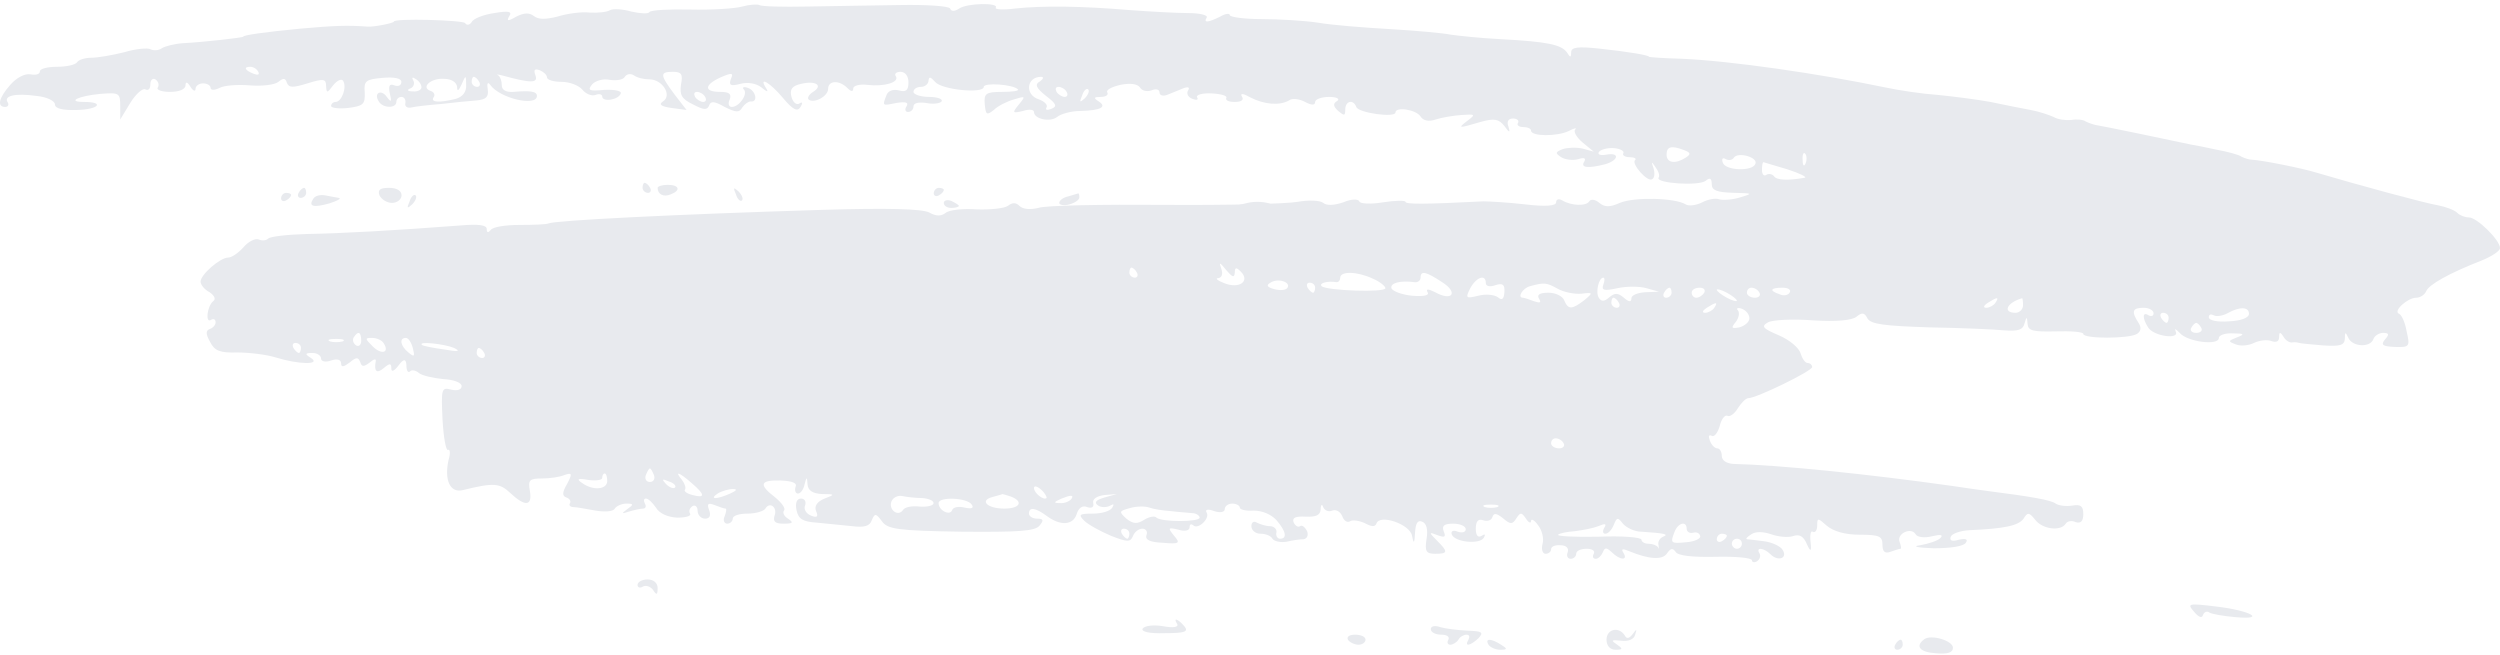 <svg width="397" height="104" viewBox="0 0 397 104" fill="none" xmlns="http://www.w3.org/2000/svg">
<path fill-rule="evenodd" clip-rule="evenodd" d="M117.874 1.039C116.758 1.358 113.09 1.597 109.662 1.518C106.234 1.438 103.363 1.597 103.124 1.916C102.965 2.235 101.689 2.156 100.254 1.837C98.899 1.438 97.384 1.358 96.906 1.598C96.427 1.916 94.992 2.076 93.637 1.996C92.361 1.837 90.049 2.156 88.534 2.634C86.621 3.112 85.504 3.112 84.787 2.554C84.069 1.996 83.272 1.996 81.996 2.634C80.641 3.431 80.402 3.352 80.88 2.554C81.359 1.837 80.801 1.677 78.489 2.076C76.814 2.315 75.14 2.953 74.901 3.511C74.582 3.989 74.103 4.069 73.864 3.67C73.545 3.192 62.543 2.873 62.543 3.431C62.543 3.67 59.354 4.308 58.397 4.229C55.128 3.989 53.135 4.069 47.714 4.547C41.894 5.106 38.625 5.584 38.625 5.823C38.625 5.983 32.246 6.7 29.057 6.86C27.782 6.939 26.187 7.338 25.709 7.657C25.151 8.055 24.353 8.055 23.875 7.816C23.476 7.577 21.563 7.737 19.729 8.295C17.816 8.773 15.504 9.172 14.467 9.172C13.511 9.172 12.474 9.491 12.235 9.889C11.996 10.288 10.561 10.607 9.046 10.607C7.531 10.607 6.335 10.926 6.335 11.324C6.335 11.803 5.697 11.962 4.82 11.803C3.943 11.643 2.588 12.361 1.631 13.477C-0.203 15.55 -0.522 16.985 0.834 16.985C1.232 16.985 1.472 16.666 1.232 16.267C0.515 15.231 2.349 14.753 5.777 15.231C7.451 15.39 8.727 16.028 8.727 16.586C8.727 17.224 9.923 17.543 12.235 17.463C15.663 17.384 16.7 16.188 13.351 16.188C10.481 16.188 12.474 15.231 15.902 14.912C18.932 14.673 19.091 14.753 19.091 16.826V18.978L20.686 16.347C21.563 14.912 22.679 13.955 23.078 14.194C23.556 14.434 23.875 14.115 23.875 13.397C23.875 12.68 24.274 12.361 24.672 12.6C25.151 12.919 25.31 13.477 25.071 13.876C24.752 14.274 25.709 14.593 26.984 14.593C28.419 14.593 29.456 14.194 29.456 13.557C29.456 12.919 29.775 12.998 30.253 13.796C30.652 14.434 31.051 14.593 31.051 14.115C31.051 13.636 31.609 13.238 32.246 13.238C32.884 13.238 33.442 13.557 33.442 13.955C33.442 14.354 34.08 14.354 34.877 13.955C35.595 13.557 37.748 13.397 39.661 13.557C41.575 13.716 43.648 13.477 44.206 12.998C45.003 12.361 45.322 12.361 45.561 13.158C45.88 13.955 46.518 13.955 48.83 13.238C51.381 12.441 51.78 12.52 51.78 13.636C51.859 14.832 51.939 14.832 52.896 13.557C53.534 12.759 54.251 12.441 54.49 12.839C55.128 13.876 54.251 16.188 53.294 16.188C52.896 16.188 52.577 16.507 52.577 16.826C52.577 17.144 53.773 17.304 55.288 17.144C57.68 16.826 57.998 16.586 57.919 14.673C57.759 12.839 58.078 12.6 60.789 12.361C62.623 12.201 63.739 12.441 63.739 12.998C63.739 13.557 63.261 13.796 62.623 13.557C61.825 13.238 61.666 13.636 61.905 14.832C62.224 16.188 62.144 16.347 61.427 15.39C60.55 14.115 59.274 14.753 60.151 16.108C60.789 17.224 62.942 17.224 62.942 16.188C62.942 15.709 63.34 15.39 63.739 15.39C64.217 15.39 64.456 15.869 64.377 16.347C64.217 16.905 64.696 17.224 65.333 17.065C65.971 16.905 68.124 16.666 70.117 16.507C72.11 16.267 74.582 16.028 75.698 15.948C77.213 15.789 77.611 15.39 77.452 14.194C77.293 13.238 77.452 12.919 77.851 13.477C79.365 15.63 85.265 16.985 85.265 15.231C85.265 14.513 84.229 14.354 81.518 14.593C80.322 14.673 79.684 14.274 79.684 13.557C79.684 12.839 79.445 12.201 79.126 11.962C78.728 11.803 79.046 11.803 79.684 11.962C84.309 13.238 85.504 13.238 85.026 11.962C84.707 11.085 84.867 10.846 85.744 11.165C86.302 11.404 86.86 11.882 86.86 12.281C86.86 12.68 87.896 12.998 89.172 12.998C90.448 12.998 91.883 13.557 92.441 14.194C92.999 14.912 93.956 15.311 94.593 15.071C95.151 14.832 95.63 14.992 95.63 15.311C95.63 16.267 98.261 15.869 98.58 14.832C98.739 14.434 97.623 14.194 95.949 14.274C93.557 14.513 93.238 14.354 94.035 13.397C94.514 12.839 95.789 12.44 96.826 12.68C97.862 12.839 98.978 12.68 99.218 12.201C99.537 11.723 100.174 11.643 100.653 11.962C101.211 12.361 102.247 12.6 103.124 12.6C105.197 12.6 106.792 15.151 105.277 16.108C104.559 16.586 104.958 16.905 106.632 17.144L109.024 17.463L107.111 14.992C104.799 11.882 104.719 11.404 106.871 11.404C108.227 11.404 108.466 11.803 108.147 13.397C107.908 15.072 108.227 15.709 110.061 16.586C111.735 17.463 112.293 17.543 112.612 16.746C112.851 16.028 113.409 16.028 115.083 16.985C116.837 17.862 117.395 17.942 117.874 17.065C118.272 16.506 118.831 16.108 119.229 16.108C120.425 16.267 120.026 14.354 118.751 13.955C118.113 13.716 117.794 13.876 118.113 14.194C118.831 14.912 117.395 16.985 116.2 16.985C115.721 16.985 115.562 16.427 115.881 15.789C116.2 14.912 115.801 14.593 114.366 14.593C111.735 14.593 111.815 13.477 114.446 12.281C116.279 11.484 116.519 11.563 116.04 12.6C115.721 13.557 116.04 13.716 117.555 13.318C118.751 12.999 120.106 13.238 120.903 13.876C121.86 14.673 122.099 14.673 121.621 13.955C120.425 12.042 122.259 13.078 124.332 15.55C125.926 17.463 126.644 17.782 127.122 16.985C127.521 16.347 127.441 16.108 126.963 16.427C126.484 16.746 125.926 16.267 125.687 15.39C125.368 14.194 125.767 13.636 127.202 13.318C129.514 12.759 130.79 13.557 129.115 14.593C128.478 14.992 128.159 15.55 128.398 15.789C129.195 16.507 131.507 15.311 131.507 14.115C131.507 12.759 133.261 12.68 134.537 13.955C135.175 14.593 135.494 14.593 135.494 14.035C135.494 13.636 136.45 13.317 137.726 13.477C140.437 13.796 142.829 13.078 142.27 12.122C141.952 11.723 142.35 11.404 142.988 11.404C143.785 11.404 144.264 12.121 144.264 13.078C144.264 14.354 143.865 14.673 142.749 14.354C141.792 14.115 140.995 14.434 140.756 15.151C140.118 16.826 140.038 16.826 142.35 16.347C143.865 16.108 144.343 16.267 143.945 16.905C143.626 17.384 143.785 17.782 144.184 17.782C144.662 17.782 145.061 17.384 145.061 16.905C145.061 16.347 145.858 16.188 147.054 16.347C148.17 16.586 149.287 16.427 149.526 16.108C149.765 15.709 148.808 15.39 147.533 15.39C146.177 15.39 145.061 14.992 145.061 14.593C145.061 14.115 145.619 13.796 146.257 13.796C146.895 13.796 147.453 13.318 147.453 12.759C147.532 12.122 147.772 12.201 148.489 12.998C149.526 14.274 156.223 14.912 156.223 13.796C156.223 13.078 160.927 13.397 161.644 14.194C161.883 14.434 160.767 14.593 159.173 14.593C156.542 14.593 156.223 14.832 156.382 16.586C156.542 18.261 156.701 18.34 157.817 17.463C158.455 16.826 159.89 16.108 161.006 15.789C162.84 15.231 162.92 15.231 161.804 16.586C160.688 17.942 160.767 18.021 162.442 17.623C163.398 17.304 164.196 17.384 164.196 17.782C164.196 18.898 166.747 19.456 167.863 18.579C168.421 18.101 170.095 17.623 171.531 17.623C174.799 17.543 175.836 16.985 174.48 16.108C173.603 15.55 173.683 15.39 174.799 15.39C175.597 15.39 176.075 15.071 175.836 14.673C175.597 14.274 176.553 13.796 177.909 13.477C179.503 13.158 180.619 13.317 181.018 13.876C181.337 14.434 182.134 14.593 182.852 14.354C183.569 14.035 184.127 14.194 184.127 14.673C184.127 15.151 184.686 15.311 185.323 15.071C185.961 14.832 187.077 14.354 187.875 14.035C188.672 13.716 188.991 13.876 188.672 14.354C188.353 14.832 188.672 15.47 189.389 15.709C190.027 15.948 190.346 15.869 190.107 15.47C189.868 15.071 190.904 14.753 192.419 14.832C193.934 14.912 194.97 15.231 194.731 15.55C194.572 15.948 195.13 16.188 196.087 16.188C197.123 16.188 197.601 15.869 197.203 15.311C196.884 14.753 197.442 14.832 198.558 15.47C200.711 16.586 203.182 16.826 204.697 15.948C205.176 15.55 206.371 15.709 207.248 16.188C208.285 16.746 208.843 16.746 208.843 16.188C208.843 15.789 209.8 15.39 211.075 15.39C212.271 15.39 212.829 15.709 212.351 16.028C211.633 16.427 211.713 16.905 212.51 17.623C213.467 18.42 213.627 18.42 213.627 17.384C213.627 16.028 214.902 15.709 215.381 16.985C215.7 17.942 221.599 18.739 221.599 17.862C221.599 16.905 224.868 17.384 225.586 18.5C225.984 19.138 226.861 19.377 227.978 18.978C228.934 18.659 230.848 18.34 232.123 18.261C234.276 18.101 234.356 18.181 233.08 19.138C231.406 20.413 231.565 20.413 235.073 19.377C237.306 18.739 238.023 18.898 238.9 20.015C239.698 21.131 239.857 21.131 239.538 20.094C239.219 19.297 239.538 18.819 240.256 18.819C240.893 18.819 241.292 19.138 241.053 19.536C240.814 19.855 241.212 20.174 241.85 20.174C242.568 20.174 243.126 20.413 243.126 20.732C243.126 21.689 247.272 21.689 249.105 20.812C249.982 20.334 250.461 20.254 250.142 20.573C249.823 20.892 250.381 21.848 251.338 22.646L253.092 24.081L251.338 23.602C250.301 23.363 248.866 23.443 248.149 23.682C246.953 24.16 246.953 24.32 247.909 24.958C248.547 25.356 249.743 25.516 250.62 25.277C251.577 24.958 251.896 25.117 251.577 25.675C250.939 26.632 252.135 26.791 254.925 26.074C257.078 25.436 257.238 24.16 255.085 24.559C254.208 24.718 253.65 24.559 253.889 24.16C254.128 23.762 255.244 23.443 256.281 23.523C257.317 23.602 257.955 24.001 257.796 24.32C257.557 24.639 258.035 24.958 258.752 24.958C259.55 24.958 259.948 25.197 259.629 25.436C259.071 26.074 261.623 28.944 262.34 28.466C262.739 28.306 262.819 27.509 262.579 26.712C262.181 25.596 262.26 25.596 262.898 26.552C263.377 27.19 263.616 27.908 263.377 28.227C262.898 29.104 269.755 29.582 270.871 28.705C271.509 28.147 271.828 28.306 271.828 29.263C271.828 30.22 272.625 30.539 275.256 30.618C278.365 30.698 278.445 30.698 276.372 31.336C275.097 31.735 273.582 31.814 273.024 31.655C272.466 31.416 271.19 31.655 270.313 32.133C269.356 32.611 268.16 32.771 267.682 32.452C266.008 31.416 259.55 31.256 257.238 32.213C255.643 32.93 254.846 32.93 253.969 32.213C253.331 31.655 252.613 31.575 252.374 31.974C251.896 32.771 249.504 32.691 248.069 31.814C247.511 31.495 247.112 31.655 247.112 32.133C247.112 32.691 245.518 32.851 242.169 32.452C239.379 32.133 236.429 31.974 235.552 31.974C226.224 32.452 223.194 32.452 223.194 32.053C223.194 31.814 221.599 31.814 219.606 32.133C217.693 32.452 215.939 32.372 215.859 31.974C215.7 31.575 214.583 31.575 213.308 32.133C211.873 32.611 210.677 32.691 210.119 32.213C209.64 31.814 207.807 31.735 206.053 32.053C204.299 32.372 194.811 32.611 184.925 32.532C175.038 32.452 166.029 32.611 164.913 33.01C163.637 33.329 162.442 33.249 161.883 32.691C161.325 32.133 160.767 32.133 160.05 32.691C159.492 33.09 157.259 33.329 155.107 33.249C152.954 33.09 150.722 33.329 150.164 33.807C149.446 34.365 148.649 34.365 147.533 33.728C146.337 33.17 141.075 33.01 130.471 33.329C106.951 34.047 88.135 35.003 87.099 35.482C86.78 35.641 84.707 35.721 82.475 35.721C80.243 35.721 78.249 36.04 77.93 36.518C77.532 36.996 77.293 36.997 77.293 36.359C77.293 35.721 75.937 35.561 73.147 35.801C62.702 36.598 54.092 37.076 48.83 37.156C45.72 37.236 42.93 37.555 42.611 37.874C42.292 38.193 41.654 38.272 41.096 38.033C40.538 37.794 39.422 38.352 38.625 39.309C37.827 40.186 36.791 40.903 36.233 40.903C34.957 40.903 31.848 43.614 31.848 44.73C31.848 45.209 32.486 46.006 33.283 46.404C34.08 46.962 34.319 47.521 33.841 47.84C32.884 48.637 32.565 51.427 33.522 50.789C33.921 50.55 34.24 50.71 34.24 51.188C34.24 51.587 33.841 52.065 33.363 52.225C32.645 52.464 32.645 53.022 33.363 54.297C34.08 55.733 34.957 56.051 37.668 55.972C39.502 55.972 42.292 56.291 43.807 56.769C47.395 57.885 51.062 57.965 49.388 56.849C48.351 56.211 48.431 56.051 49.627 56.051C50.345 56.051 50.982 56.45 50.982 56.928C50.982 57.407 51.7 57.566 52.577 57.247C53.534 56.928 54.172 57.088 54.172 57.726C54.172 58.364 54.57 58.284 55.527 57.566C56.563 56.689 56.882 56.689 57.201 57.487C57.44 58.284 57.759 58.284 58.716 57.566C59.354 57.008 59.752 56.928 59.673 57.327C59.354 59.001 59.832 59.4 60.948 58.443C61.905 57.646 62.144 57.646 62.144 58.523C62.144 59.161 62.623 58.922 63.34 57.965C64.084 56.955 64.483 56.955 64.536 57.965C64.536 58.842 64.775 59.241 65.094 59.001C65.333 58.682 65.971 58.762 66.529 59.24C67.008 59.639 68.762 60.038 70.356 60.197C72.031 60.277 73.306 60.755 73.306 61.313C73.306 61.871 72.668 62.111 71.632 61.872C70.117 61.473 70.037 61.712 70.276 66.655C70.436 69.525 70.835 71.678 71.153 71.439C71.472 71.279 71.552 71.997 71.233 73.033C70.516 76.222 71.472 78.375 73.545 77.817C78.409 76.621 79.365 76.701 81.04 78.295C83.431 80.528 84.548 80.368 84.149 77.977C83.83 76.222 84.069 75.983 86.062 75.983C87.338 75.983 88.933 75.744 89.65 75.425C90.846 75.027 90.926 75.186 90.049 76.86C89.252 78.216 89.252 78.774 89.969 79.013C90.448 79.172 90.687 79.571 90.527 79.89C90.288 80.209 90.527 80.528 91.085 80.528C91.644 80.528 93.158 80.847 94.593 81.086C96.028 81.325 97.384 81.245 97.623 80.767C97.862 80.368 98.739 79.97 99.457 79.97C100.653 79.97 100.653 80.129 99.616 80.847C98.659 81.564 98.659 81.644 99.855 81.245C100.653 81.006 101.689 80.767 102.088 80.767C102.566 80.767 102.646 80.368 102.407 79.97C102.168 79.491 102.247 79.172 102.566 79.172C102.965 79.172 103.603 79.81 104.161 80.608C104.719 81.564 106.074 82.122 107.509 82.202C108.865 82.202 109.821 81.963 109.582 81.564C109.343 81.166 109.502 80.687 109.981 80.368C110.379 80.129 110.778 80.448 110.778 81.086C110.778 81.803 111.336 82.362 111.974 82.362C112.692 82.362 112.931 81.883 112.612 81.006C112.213 79.97 112.452 79.81 113.489 80.209C114.286 80.528 115.004 80.767 115.243 80.767C115.402 80.767 115.323 81.325 115.083 81.963C114.764 82.601 115.004 83.159 115.482 83.159C115.96 83.159 116.359 82.76 116.359 82.362C116.359 81.883 117.395 81.564 118.671 81.564C120.027 81.564 121.302 81.166 121.541 80.767C122.259 79.571 123.534 80.608 122.976 81.963C122.737 82.84 123.136 83.159 124.412 83.159C125.926 83.159 126.086 82.999 125.129 82.362C124.491 81.963 124.252 81.405 124.491 81.086C124.81 80.767 124.172 79.89 123.136 79.013C120.425 76.94 120.664 76.222 123.933 76.302C125.847 76.382 126.644 76.701 126.325 77.339C126.166 77.897 126.325 78.375 126.724 78.375C127.122 78.375 127.601 77.737 127.76 76.94C128.079 75.665 128.159 75.665 128.238 76.94C128.318 77.897 129.036 78.375 130.551 78.455C132.623 78.455 132.623 78.535 130.949 79.172C129.753 79.651 129.275 80.368 129.594 81.166C129.992 82.043 129.753 82.282 128.797 81.883C127.999 81.564 127.601 80.847 127.84 80.289C128.079 79.651 127.76 79.172 127.202 79.172C126.564 79.172 126.245 79.81 126.484 81.006C126.803 82.441 127.441 82.84 129.753 82.999C131.348 83.159 133.899 83.398 135.334 83.557C137.248 83.797 138.125 83.558 138.444 82.601C138.922 81.485 139.081 81.484 140.038 82.76C140.915 84.036 142.51 84.275 152.635 84.434C161.644 84.514 164.355 84.355 165.073 83.478C165.79 82.601 165.71 82.362 164.674 82.362C163.956 82.362 163.398 81.963 163.398 81.564C163.398 80.448 164.435 80.608 166.268 81.963C168.421 83.557 170.414 83.398 170.972 81.644C171.291 80.608 171.929 80.209 172.647 80.528C173.364 80.767 173.763 80.528 173.603 79.89C173.444 79.252 174.161 78.774 175.357 78.614L177.351 78.455L175.357 79.013C174.002 79.412 173.683 79.81 174.401 80.289C174.879 80.608 175.756 80.608 176.314 80.289C176.872 79.97 176.952 80.049 176.633 80.608C176.314 81.166 174.959 81.564 173.524 81.564C171.371 81.564 171.212 81.724 172.168 82.68C172.806 83.318 174.72 84.355 176.394 85.072C179.025 86.109 179.503 86.109 179.902 85.152C180.141 84.514 180.779 83.956 181.417 83.956C181.975 83.956 182.294 84.434 182.055 84.993C181.815 85.71 182.613 86.109 184.606 86.189C187.317 86.428 187.476 86.268 186.44 85.072C185.403 83.797 185.483 83.717 187.157 84.116C188.114 84.434 188.911 84.275 188.911 83.717C188.911 83.239 189.15 83.159 189.469 83.398C190.187 84.195 192.18 82.362 191.622 81.405C191.303 80.927 191.781 80.767 192.818 81.166C193.774 81.484 194.492 81.325 194.492 80.847C194.492 80.368 195.05 79.97 195.688 79.97C196.326 79.97 196.884 80.289 196.884 80.608C196.884 80.927 197.841 81.166 199.116 81.086C200.392 81.086 201.827 81.644 202.704 82.601C204.219 84.355 204.458 85.551 203.262 85.551C202.863 85.551 202.544 85.072 202.704 84.514C202.784 84.036 202.305 83.557 201.667 83.557C201.03 83.557 200.073 83.239 199.595 82.999C199.116 82.68 198.718 82.92 198.718 83.557C198.718 84.195 199.355 84.753 200.153 84.753C200.95 84.753 201.827 85.072 202.066 85.551C202.305 85.949 203.342 86.188 204.299 86.029C205.255 85.79 206.451 85.63 207.009 85.63C207.567 85.551 207.807 84.993 207.567 84.355C207.248 83.717 206.77 83.318 206.451 83.557C206.132 83.797 205.654 83.478 205.415 82.92C205.176 82.202 205.734 81.963 207.328 82.043C209.002 82.122 209.64 81.803 209.72 80.927C209.72 80.129 209.959 79.97 210.119 80.528C210.358 81.086 210.996 81.325 211.554 81.086C212.192 80.847 212.829 81.245 213.148 81.963C213.387 82.68 213.946 83.079 214.424 82.76C214.823 82.521 215.859 82.68 216.736 83.079C217.772 83.637 218.331 83.717 218.57 83.159C219.048 81.564 223.911 83.239 224.23 85.072C224.47 86.428 224.629 86.348 224.709 84.594C224.789 83.159 225.107 82.521 225.825 82.84C226.542 83.079 226.782 84.115 226.543 85.551C226.224 87.544 226.463 87.942 227.898 87.942C229.971 87.942 229.971 87.624 228.217 85.87C226.861 84.514 226.861 84.434 228.297 84.993C229.413 85.391 229.652 85.311 229.253 84.355C228.934 83.478 229.333 83.159 230.768 83.159C231.884 83.159 232.761 83.557 232.761 84.036C232.761 84.514 232.203 84.674 231.486 84.434C230.768 84.115 230.369 84.355 230.529 84.833C230.928 86.109 234.994 86.507 235.631 85.391C235.95 84.833 235.791 84.753 235.313 85.072C234.675 85.471 234.356 84.993 234.356 83.956C234.356 82.76 234.754 82.362 235.472 82.601C236.11 82.84 236.827 82.68 236.987 82.122C237.226 81.405 237.625 81.484 238.661 82.282C239.857 83.318 240.176 83.318 240.814 82.282C241.452 81.325 241.611 81.325 242.329 82.362C242.727 82.999 243.126 83.159 243.126 82.76C243.126 82.282 243.684 82.601 244.242 83.398C244.88 84.195 245.199 85.551 244.96 86.348C244.72 87.225 244.96 87.942 245.438 87.942C245.916 87.942 246.315 87.624 246.315 87.225C246.315 86.746 247.033 86.507 247.83 86.587C248.707 86.587 249.185 87.066 248.946 87.703C248.707 88.261 248.946 88.74 249.424 88.74C249.903 88.74 250.301 88.341 250.301 87.942C250.301 87.464 251.019 87.145 251.976 87.145C252.853 87.145 253.331 87.464 253.092 87.942C252.853 88.341 252.932 88.74 253.411 88.74C253.809 88.74 254.288 88.261 254.527 87.703C254.846 86.906 255.085 86.906 255.962 87.703C257.238 88.979 258.593 89.059 257.796 87.783C257.397 87.145 257.636 87.065 258.752 87.544C261.862 88.82 264.014 88.979 264.732 87.863C265.29 87.066 265.609 86.986 266.087 87.624C266.406 88.261 268.798 88.501 272.466 88.421C275.575 88.341 278.206 88.58 278.206 88.979C278.206 89.298 278.605 89.377 279.003 89.138C279.482 88.82 279.641 88.261 279.402 87.863C278.764 86.826 280.119 86.986 281.156 88.022C282.352 89.218 283.946 88.66 283.069 87.305C282.75 86.747 281.395 86.109 280.119 85.949C278.844 85.79 277.648 85.63 277.409 85.63C277.169 85.551 277.488 85.232 278.126 84.833C278.844 84.355 280.04 84.434 281.236 84.833C282.352 85.232 283.867 85.391 284.664 85.152C285.78 84.753 286.418 85.152 286.976 86.507C287.508 87.677 287.694 87.57 287.534 86.189C287.375 84.993 287.534 84.195 287.853 84.434C288.252 84.674 288.571 84.195 288.571 83.478C288.571 82.202 288.65 82.202 290.085 83.478C291.122 84.355 292.956 84.913 295.268 84.913C298.457 84.913 298.935 85.152 298.935 86.507C298.935 87.624 299.334 87.942 300.211 87.624C300.928 87.384 301.566 87.145 301.805 87.145C301.965 87.145 301.885 86.667 301.646 86.029C301.168 84.753 303.48 83.637 304.197 84.833C304.436 85.311 305.632 85.471 306.828 85.152C308.184 84.833 308.662 84.913 308.104 85.471C307.705 85.87 306.27 86.348 304.915 86.587C303.559 86.747 304.436 86.986 307.067 87.066C309.778 87.066 311.851 86.747 312.17 86.189C312.569 85.63 312.17 85.471 311.054 85.71C310.017 86.029 309.539 85.87 309.778 85.232C309.938 84.753 311.293 84.275 312.728 84.195C318.309 83.956 320.541 83.478 321.339 82.362C321.976 81.325 322.216 81.325 323.172 82.521C324.289 84.036 327.238 84.434 328.036 83.159C328.275 82.76 328.992 82.601 329.63 82.92C330.427 83.159 330.826 82.76 330.826 81.644C330.826 80.368 330.427 80.049 329.072 80.289C328.036 80.448 326.919 80.289 326.441 79.97C325.724 79.412 322.534 78.853 315.678 77.977C314.562 77.817 312.09 77.498 310.097 77.179C296.543 75.266 282.432 73.831 275.256 73.671C274.14 73.591 273.422 73.113 273.422 72.396C273.422 71.758 273.103 71.2 272.705 71.2C272.306 71.2 271.748 70.642 271.509 69.924C271.27 69.286 271.349 68.967 271.828 69.207C272.226 69.446 272.785 68.728 273.103 67.612C273.343 66.576 273.901 65.858 274.299 66.017C274.618 66.257 275.415 65.778 275.974 64.822C276.532 63.944 277.249 63.227 277.648 63.227C278.923 63.227 287.773 58.922 287.773 58.284C287.773 57.965 287.454 57.646 287.056 57.646C286.657 57.646 286.179 56.928 285.94 56.131C285.7 55.254 284.186 53.978 282.511 53.261C279.88 52.145 279.641 51.826 280.757 51.188C281.475 50.789 284.664 50.63 287.853 50.869C291.68 51.108 294.072 50.869 294.789 50.311C295.666 49.593 296.065 49.593 296.543 50.55C297.101 51.507 299.254 51.746 306.35 51.985C311.293 52.065 316.714 52.304 318.309 52.464C320.462 52.623 321.259 52.384 321.498 51.347C321.817 50.231 321.897 50.231 321.976 51.427C322.056 52.544 322.853 52.703 326.441 52.623C328.833 52.544 330.826 52.703 330.826 53.022C330.826 53.819 338.081 53.819 339.357 53.022C339.995 52.623 340.075 51.985 339.596 51.268C338.4 49.434 338.639 48.876 340.393 48.876C341.27 48.876 341.988 49.275 341.988 49.753C341.988 50.152 341.669 50.311 341.191 50.072C340.234 49.434 340.154 50.471 341.111 51.985C341.988 53.42 346.214 53.979 345.496 52.623C345.257 52.065 345.496 52.224 346.134 52.862C347.33 54.297 352.353 54.935 352.353 53.66C352.353 53.261 353.309 52.862 354.585 52.942C356.419 52.942 356.498 53.102 355.223 53.58C353.788 54.138 353.788 54.218 355.063 54.696C355.861 55.015 357.136 54.855 357.934 54.457C358.731 54.058 360.006 53.899 360.644 54.138C361.442 54.457 361.92 54.218 361.92 53.58C361.92 52.703 362.079 52.623 362.637 53.5C362.956 54.058 363.594 54.457 363.993 54.377C364.391 54.297 364.87 54.377 365.109 54.457C365.348 54.537 367.022 54.696 368.936 54.855C371.567 55.015 372.284 54.856 372.364 53.819C372.364 52.703 372.444 52.623 372.922 53.66C373.56 55.095 376.43 55.254 376.909 53.819C377.068 53.341 377.786 52.862 378.423 52.862C379.38 52.862 379.46 53.102 378.742 53.899C378.025 54.776 378.344 55.015 380.337 55.095C382.649 55.175 382.729 55.015 382.171 52.623C381.932 51.188 381.373 49.992 380.975 49.833C379.938 49.434 382.33 47.281 383.685 47.281C384.323 47.281 385.041 46.803 385.28 46.245C385.679 45.209 388.948 43.375 394.05 41.382C395.645 40.744 397 39.867 397 39.388C397 38.113 393.333 34.525 392.057 34.525C391.419 34.525 390.622 34.206 390.223 33.807C389.745 33.329 388.389 32.851 387.194 32.611C385.2 32.293 374.357 29.343 367.899 27.429C365.587 26.712 359.209 25.436 357.535 25.356C357.136 25.356 356.419 25.117 355.94 24.878C355.542 24.559 353.708 24.081 351.954 23.762C350.2 23.363 348.446 23.044 347.968 22.965C345.815 22.486 333.537 19.935 332.819 19.855C332.421 19.775 331.703 19.536 331.225 19.297C330.826 18.978 329.71 18.898 328.913 19.058C328.036 19.138 326.76 18.978 326.122 18.579C325.405 18.261 323.81 17.703 322.455 17.463C321.179 17.224 318.309 16.666 316.077 16.188C313.924 15.789 310.097 15.311 307.705 15.071C305.313 14.912 301.566 14.354 299.334 13.876C289.049 11.723 274.778 9.65 267.044 9.331C264.174 9.251 261.862 9.092 261.862 9.012C261.862 8.773 258.593 8.215 254.128 7.737C250.54 7.338 249.504 7.497 249.504 8.295C249.504 9.172 249.345 9.172 248.866 8.374C247.989 7.099 245.837 6.62 238.342 6.222C235.073 6.062 231.486 5.664 230.369 5.504C229.253 5.265 224.948 4.866 220.802 4.627C216.656 4.388 211.474 3.989 209.242 3.591C207.089 3.272 203.023 3.033 200.312 3.033C197.601 3.033 195.289 2.714 195.289 2.395C195.289 2.076 194.572 2.156 193.775 2.634C191.861 3.591 191.064 3.67 191.622 2.793C191.861 2.395 190.506 2.076 188.672 2.076C186.838 2.076 182.613 1.837 179.344 1.598C171.77 0.96 165.551 0.88 161.166 1.358C159.332 1.598 157.897 1.518 158.136 1.199C158.615 0.402 153.592 0.481 152.316 1.358C151.599 1.837 151.04 1.837 150.881 1.358C150.722 0.96 147.134 0.721 142.908 0.8C138.603 0.88 131.986 0.96 128.159 1.039C124.332 1.119 120.903 1.039 120.585 0.8C120.266 0.641 118.99 0.721 117.874 1.039ZM41.017 11.404C41.256 11.882 40.937 11.962 40.299 11.723C38.864 11.165 38.625 10.607 39.741 10.607C40.219 10.607 40.777 10.926 41.017 11.404ZM66.928 13.876C66.928 14.274 66.29 14.593 65.573 14.513C64.696 14.513 64.536 14.274 65.174 14.035C65.652 13.876 65.891 13.238 65.652 12.839C65.333 12.281 65.493 12.201 65.971 12.52C66.529 12.839 66.928 13.397 66.928 13.876ZM72.589 13.796C72.589 14.593 72.828 14.434 73.306 13.397C73.944 11.882 74.024 11.882 74.024 13.477C74.103 14.593 73.466 15.39 72.349 15.709C69.718 16.347 68.363 16.267 68.841 15.47C69.16 15.071 68.921 14.593 68.363 14.434C66.769 13.876 68.443 12.361 70.516 12.52C71.712 12.52 72.509 13.078 72.589 13.796ZM76.097 12.998C76.336 13.397 76.176 13.796 75.778 13.796C75.299 13.796 74.901 13.397 74.901 12.998C74.901 12.52 75.06 12.201 75.22 12.201C75.459 12.201 75.857 12.52 76.097 12.998ZM165.152 12.919C164.275 13.397 164.514 13.955 166.109 15.231C167.783 16.507 167.943 16.905 166.906 17.304C166.268 17.543 165.95 17.463 166.189 17.065C166.428 16.666 165.87 16.108 164.993 15.789C162.681 15.072 163 12.201 165.312 12.201C165.79 12.201 165.71 12.52 165.152 12.919ZM169.378 14.593C169.617 14.992 169.537 15.39 169.059 15.39C168.66 15.39 168.022 14.992 167.783 14.593C167.544 14.115 167.624 13.796 168.102 13.796C168.501 13.796 169.139 14.115 169.378 14.593ZM172.248 15.63C171.451 16.347 171.371 16.267 171.849 15.151C172.089 14.354 172.567 13.955 172.806 14.194C173.045 14.434 172.806 15.072 172.248 15.63ZM111.974 15.39C112.213 15.789 112.133 16.188 111.655 16.188C111.256 16.188 110.619 15.789 110.379 15.39C110.14 14.912 110.22 14.593 110.698 14.593C111.097 14.593 111.735 14.912 111.974 15.39ZM267.443 23.841C268.479 24.24 268.559 24.479 267.682 25.037C266.087 26.074 264.652 25.914 264.652 24.559C264.652 23.283 265.37 23.044 267.443 23.841ZM278.764 25.994C278.365 27.27 273.98 27.11 273.582 25.835C273.343 25.197 273.582 24.958 274.06 25.277C274.538 25.516 275.097 25.436 275.336 25.037C275.974 24.081 279.163 24.958 278.764 25.994ZM286.737 25.915C286.498 26.552 286.258 26.313 286.258 25.436C286.179 24.559 286.418 24.081 286.657 24.4C286.896 24.639 286.976 25.356 286.737 25.915ZM283.787 26.871C285.78 27.509 287.056 28.147 286.577 28.227C283.946 28.705 282.113 28.625 281.714 27.987C281.475 27.669 280.917 27.509 280.518 27.748C280.119 28.067 279.801 27.668 279.801 27.031C279.801 26.313 279.88 25.755 280.04 25.755C280.119 25.755 281.794 26.313 283.787 26.871ZM196.087 43.295C196.087 42.418 196.326 42.418 197.043 43.136C198.558 44.65 196.804 45.926 194.412 44.969C193.376 44.571 192.897 44.172 193.456 44.172C194.014 44.092 194.253 43.534 193.934 42.657C193.535 41.541 193.695 41.621 194.731 42.896C195.688 44.013 196.007 44.172 196.087 43.295ZM180.54 43.295C180.779 43.694 180.619 44.092 180.221 44.092C179.742 44.092 179.344 43.694 179.344 43.295C179.344 42.817 179.503 42.498 179.663 42.498C179.902 42.498 180.301 42.817 180.54 43.295ZM218.012 44.252C219.128 44.73 220.005 45.448 220.005 45.767C220.005 46.484 210.677 46.165 209.879 45.448C209.401 44.969 210.756 44.571 212.271 44.81C212.59 44.81 212.829 44.491 212.829 44.092C212.829 43.056 215.46 43.056 218.012 44.252ZM229.014 44.81C231.645 46.484 230.609 47.919 227.898 46.404C226.782 45.846 226.383 45.846 226.702 46.404C227.021 46.883 226.224 47.122 224.23 46.962C222.636 46.803 221.121 46.245 220.962 45.767C220.722 44.969 222.317 44.491 224.629 44.81C225.107 44.89 225.586 44.571 225.586 44.092C225.586 42.896 226.463 43.136 229.014 44.81ZM204.458 45.687C204.219 46.086 203.342 46.165 202.385 45.926C201.189 45.607 201.03 45.288 201.747 44.89C202.943 44.092 205.016 44.81 204.458 45.687ZM235.95 44.969C235.95 45.448 236.588 45.607 237.465 45.288C238.661 44.89 238.98 45.209 238.9 46.404C238.821 47.521 238.502 47.76 237.864 47.202C237.306 46.803 235.95 46.644 234.754 46.962C232.761 47.441 232.682 47.361 233.479 45.767C234.436 44.013 235.95 43.455 235.95 44.969ZM254.607 45.209C254.288 46.086 254.686 46.245 256.839 45.767C258.274 45.448 260.347 45.448 261.463 45.767L263.456 46.325L261.304 46.404C260.028 46.484 259.071 46.883 259.071 47.361C259.071 47.999 258.673 47.999 257.875 47.281C256.919 46.484 256.44 46.484 255.563 47.202C254.766 47.919 254.288 47.919 253.889 47.281C253.331 46.404 253.889 44.092 254.607 44.092C254.846 44.092 254.846 44.571 254.607 45.209ZM208.843 45.687C208.843 46.086 208.684 46.484 208.524 46.484C208.285 46.484 207.886 46.086 207.647 45.687C207.408 45.209 207.567 44.89 207.966 44.89C208.444 44.89 208.843 45.209 208.843 45.687ZM247.351 45.846C248.308 46.404 249.982 46.723 251.099 46.644C253.012 46.404 253.012 46.484 251.577 47.68C249.584 49.195 249.026 49.195 248.388 47.68C248.149 47.042 247.032 46.484 245.916 46.484C244.481 46.484 244.003 46.803 244.402 47.441C244.8 48.079 244.561 48.158 243.604 47.84C242.807 47.521 242.01 47.281 241.85 47.281C240.893 47.281 241.77 45.767 242.966 45.448C245.278 44.81 245.597 44.89 247.351 45.846ZM265.45 46.484C265.45 46.883 265.051 47.281 264.573 47.281C264.174 47.281 264.014 46.883 264.254 46.484C264.493 46.006 264.891 45.687 265.131 45.687C265.29 45.687 265.45 46.006 265.45 46.484ZM270.632 46.484C270.393 46.883 269.835 47.281 269.356 47.281C268.958 47.281 268.639 46.883 268.639 46.484C268.639 46.006 269.197 45.687 269.914 45.687C270.552 45.687 270.871 46.006 270.632 46.484ZM275.814 47.76C275.814 47.919 275.097 47.76 274.22 47.281C273.343 46.803 272.625 46.245 272.625 46.006C272.625 45.846 273.343 46.006 274.22 46.484C275.097 46.962 275.814 47.521 275.814 47.76ZM279.402 46.484C279.641 46.883 279.322 47.281 278.684 47.281C277.967 47.281 277.409 46.883 277.409 46.484C277.409 46.006 277.728 45.687 278.126 45.687C278.605 45.687 279.163 46.006 279.402 46.484ZM284.186 46.484C283.946 46.883 283.229 47.042 282.591 46.723C280.917 46.165 281.076 45.687 283.069 45.687C283.946 45.687 284.504 46.006 284.186 46.484ZM257.078 48.079C257.317 48.477 257.158 48.876 256.759 48.876C256.281 48.876 255.882 48.477 255.882 48.079C255.882 47.6 256.042 47.281 256.201 47.281C256.44 47.281 256.839 47.6 257.078 48.079ZM316.874 48.079C316.635 48.477 315.917 48.876 315.439 48.876C314.881 48.876 314.96 48.557 315.678 48.079C317.193 47.122 317.512 47.122 316.874 48.079ZM321.259 48.477C321.259 49.115 320.701 49.673 320.063 49.673C317.99 49.673 318.628 48.079 321.099 47.361C321.179 47.281 321.259 47.84 321.259 48.477ZM272.226 48.876C271.987 49.275 271.27 49.673 270.791 49.673C270.233 49.673 270.313 49.354 271.03 48.876C272.545 47.919 272.864 47.919 272.226 48.876ZM277.807 50.55C277.807 51.108 277.09 51.746 276.213 51.985C274.937 52.224 274.857 52.065 275.655 51.108C276.133 50.471 276.293 49.673 275.974 49.275C275.655 48.956 275.974 48.796 276.611 49.035C277.249 49.275 277.807 49.912 277.807 50.55ZM357.136 49.833C357.136 50.471 355.861 50.949 353.947 51.029C352.113 51.188 350.758 50.869 350.758 50.391C350.758 49.912 351.077 49.833 351.555 50.072C351.954 50.311 352.99 50.152 353.708 49.753C355.701 48.637 357.136 48.717 357.136 49.833ZM344.38 50.471C344.38 50.869 344.22 51.268 344.061 51.268C343.822 51.268 343.423 50.869 343.184 50.471C342.945 49.992 343.104 49.673 343.503 49.673C343.981 49.673 344.38 49.992 344.38 50.471ZM349.562 52.065C349.801 52.464 349.482 52.862 348.765 52.862C348.047 52.862 347.728 52.464 347.968 52.065C348.207 51.587 348.605 51.268 348.765 51.268C348.924 51.268 349.323 51.587 349.562 52.065ZM57.361 54.138C57.361 54.776 56.962 55.095 56.563 54.855C56.085 54.537 55.926 53.978 56.165 53.58C56.882 52.464 57.361 52.703 57.361 54.138ZM54.411 54.218C53.853 54.377 52.896 54.377 52.417 54.218C51.859 53.979 52.258 53.819 53.374 53.819C54.49 53.819 54.889 53.979 54.411 54.218ZM60.948 54.537C61.905 56.051 60.55 56.37 59.194 55.015C57.919 53.739 57.919 53.66 59.115 53.66C59.832 53.66 60.709 54.058 60.948 54.537ZM65.573 55.334C65.891 56.609 65.812 56.769 64.855 55.972C63.579 54.935 63.34 53.66 64.456 53.66C64.855 53.66 65.333 54.377 65.573 55.334ZM47.793 55.254C47.793 55.653 47.634 56.051 47.474 56.051C47.235 56.051 46.837 55.653 46.597 55.254C46.358 54.776 46.518 54.457 46.916 54.457C47.395 54.457 47.793 54.776 47.793 55.254ZM72.11 55.254C73.226 55.812 72.748 55.892 70.516 55.493C68.762 55.254 67.167 54.935 67.008 54.776C66.29 54.138 70.595 54.616 72.11 55.254ZM76.894 56.051C77.133 56.45 76.974 56.849 76.575 56.849C76.097 56.849 75.698 56.45 75.698 56.051C75.698 55.573 75.857 55.254 76.017 55.254C76.256 55.254 76.655 55.573 76.894 56.051ZM248.308 70.402C248.547 70.801 248.228 71.2 247.591 71.2C246.873 71.2 246.315 70.801 246.315 70.402C246.315 69.924 246.634 69.605 247.033 69.605C247.511 69.605 248.069 69.924 248.308 70.402ZM103.842 75.425C104.081 76.063 103.762 76.541 103.204 76.541C102.646 76.541 102.327 76.063 102.566 75.425C102.805 74.867 103.045 74.389 103.204 74.389C103.363 74.389 103.603 74.867 103.842 75.425ZM96.427 76.382C96.427 77.737 94.195 77.977 92.441 76.701C91.484 76.063 91.723 75.904 93.477 76.222C94.673 76.382 95.63 76.222 95.63 75.904C95.63 75.505 95.789 75.186 96.028 75.186C96.268 75.186 96.427 75.744 96.427 76.382ZM109.821 76.701C111.974 78.535 112.054 79.172 109.981 78.614C109.024 78.375 108.546 77.977 108.785 77.737C108.944 77.498 108.785 76.86 108.307 76.222C107.031 74.708 107.828 74.947 109.821 76.701ZM107.19 77.418C106.951 77.658 106.313 77.418 105.755 76.86C105.038 76.063 105.117 75.983 106.234 76.462C107.031 76.701 107.43 77.179 107.19 77.418ZM166.189 79.093C165.71 79.491 164.196 78.295 164.196 77.498C164.196 77.1 164.674 77.179 165.312 77.737C165.95 78.296 166.268 78.933 166.189 79.093ZM115.96 78.375C113.808 79.332 112.532 79.332 113.967 78.375C114.605 77.977 115.721 77.658 116.359 77.658C117.156 77.658 116.997 77.897 115.96 78.375ZM146.496 79.093C147.453 79.172 148.25 79.491 148.25 79.89C148.25 80.289 147.293 80.528 146.097 80.448C144.822 80.289 143.626 80.528 143.387 81.006C142.589 82.122 141.075 80.926 141.553 79.651C141.792 79.013 142.589 78.614 143.307 78.774C144.024 78.933 145.46 79.093 146.496 79.093ZM160.528 78.853C162.601 79.651 161.963 80.767 159.492 80.767C156.781 80.767 155.505 79.491 157.578 78.933C158.375 78.694 159.093 78.535 159.173 78.455C159.252 78.455 159.811 78.614 160.528 78.853ZM170.175 79.172C169.936 79.571 169.059 79.97 168.341 79.89C167.225 79.89 167.305 79.731 168.581 79.172C170.016 78.588 170.547 78.588 170.175 79.172ZM154.309 80.129C154.708 80.687 154.309 80.847 153.193 80.608C152.236 80.368 151.359 80.528 151.2 81.006C150.881 81.963 149.047 81.086 149.047 79.89C149.047 78.853 153.592 79.013 154.309 80.129ZM185.961 81.166C187.157 81.325 188.672 81.405 189.31 81.484C189.948 81.484 190.506 81.883 190.506 82.202C190.506 82.92 184.446 82.92 183.649 82.202C183.41 81.883 182.533 82.043 181.736 82.521C180.619 83.239 179.982 83.239 178.865 82.362C177.67 81.245 177.67 81.166 179.424 80.687C180.46 80.368 181.895 80.368 182.533 80.608C183.171 80.847 184.686 81.086 185.961 81.166ZM237.784 80.528C237.226 80.687 236.269 80.687 235.791 80.528C235.233 80.289 235.631 80.129 236.748 80.129C237.864 80.129 238.262 80.289 237.784 80.528ZM260.666 84.434C264.254 84.674 265.131 84.833 264.094 85.232C263.536 85.471 263.217 86.109 263.377 86.587C263.456 87.145 263.456 87.305 263.297 86.906C263.058 86.587 262.42 86.348 261.782 86.348C261.144 86.348 260.666 86.029 260.666 85.71C260.666 85.311 257.557 85.072 253.809 85.232C250.062 85.311 247.192 85.152 247.431 84.913C247.67 84.674 248.866 84.434 250.062 84.355C251.338 84.195 253.012 83.876 253.809 83.557C254.926 83.079 255.165 83.159 254.766 83.797C254.447 84.355 254.527 84.753 254.925 84.753C255.404 84.753 255.962 84.116 256.281 83.318C256.759 82.122 256.919 82.122 257.716 83.159C258.274 83.797 259.55 84.434 260.666 84.434ZM267.841 83.956C267.841 84.434 268.32 84.753 268.878 84.594C269.436 84.434 269.914 84.674 269.994 85.152C270.074 85.551 269.037 86.029 267.762 86.109C265.29 86.348 265.21 86.268 265.928 84.434C266.486 82.999 267.841 82.68 267.841 83.956ZM179.344 84.753C179.344 85.152 179.184 85.551 179.025 85.551C178.786 85.551 178.387 85.152 178.148 84.753C177.909 84.275 178.068 83.956 178.467 83.956C178.945 83.956 179.344 84.275 179.344 84.753ZM274.22 85.072C274.22 85.311 273.901 85.71 273.422 85.949C273.024 86.188 272.625 86.029 272.625 85.63C272.625 85.152 273.024 84.753 273.422 84.753C273.901 84.753 274.22 84.913 274.22 85.072ZM276.611 86.348C276.611 86.746 276.292 87.145 275.814 87.145C275.415 87.145 275.017 86.746 275.017 86.348C275.017 85.87 275.415 85.551 275.814 85.551C276.292 85.551 276.611 85.87 276.611 86.348Z" fill="#E8EAEE"/>
<path fill-rule="evenodd" clip-rule="evenodd" d="M102.038 29.83C102.038 30.229 102.437 30.627 102.915 30.627C103.314 30.627 103.473 30.229 103.234 29.83C102.995 29.352 102.596 29.033 102.357 29.033C102.198 29.033 102.038 29.352 102.038 29.83Z" fill="#E8EAEE"/>
<path fill-rule="evenodd" clip-rule="evenodd" d="M104.43 29.83C104.43 30.866 105.386 31.345 106.503 30.866C108.177 30.229 107.858 29.352 106.024 29.352C105.147 29.352 104.43 29.591 104.43 29.83Z" fill="#E8EAEE"/>
<path fill-rule="evenodd" clip-rule="evenodd" d="M47.425 30.627C47.186 31.026 47.345 31.425 47.744 31.425C48.222 31.425 48.621 31.026 48.621 30.627C48.621 30.149 48.461 29.83 48.302 29.83C48.063 29.83 47.664 30.149 47.425 30.627Z" fill="#E8EAEE"/>
<path fill-rule="evenodd" clip-rule="evenodd" d="M60.261 31.026C60.58 31.664 61.457 32.222 62.254 32.222C63.051 32.222 63.769 31.664 63.769 31.026C63.769 30.308 63.051 29.83 61.776 29.83C60.34 29.83 59.942 30.149 60.261 31.026Z" fill="#E8EAEE"/>
<path fill-rule="evenodd" clip-rule="evenodd" d="M116.867 30.866C117.106 31.664 117.585 32.062 117.824 31.823C118.063 31.584 117.824 30.946 117.266 30.388C116.468 29.671 116.389 29.75 116.867 30.866Z" fill="#E8EAEE"/>
<path fill-rule="evenodd" clip-rule="evenodd" d="M148.28 30.707C148.28 31.106 148.679 31.265 149.078 31.026C149.556 30.787 149.875 30.388 149.875 30.149C149.875 29.989 149.556 29.83 149.078 29.83C148.679 29.83 148.28 30.229 148.28 30.707Z" fill="#E8EAEE"/>
<path fill-rule="evenodd" clip-rule="evenodd" d="M44.635 31.504C44.635 31.903 45.033 32.062 45.432 31.823C45.91 31.584 46.229 31.185 46.229 30.946C46.229 30.787 45.91 30.627 45.432 30.627C45.033 30.627 44.635 31.026 44.635 31.504Z" fill="#E8EAEE"/>
<path fill-rule="evenodd" clip-rule="evenodd" d="M49.737 31.584C48.94 32.78 49.737 33.019 52.288 32.302C53.564 31.903 54.281 31.504 53.803 31.425C53.404 31.345 52.368 31.185 51.65 31.026C50.853 30.866 49.976 31.106 49.737 31.584Z" fill="#E8EAEE"/>
<path fill-rule="evenodd" clip-rule="evenodd" d="M65.044 31.983C64.566 33.099 64.645 33.179 65.443 32.461C66.001 31.903 66.24 31.265 66.001 31.026C65.762 30.787 65.283 31.185 65.044 31.983Z" fill="#E8EAEE"/>
<path fill-rule="evenodd" clip-rule="evenodd" d="M169.647 31.185C168.849 31.345 168.212 31.823 168.212 32.222C168.212 32.541 168.929 32.7 169.806 32.461C170.683 32.222 171.401 31.744 171.401 31.345C171.401 30.946 171.321 30.707 171.241 30.707C171.082 30.787 170.364 30.946 169.647 31.185Z" fill="#E8EAEE"/>
<path fill-rule="evenodd" clip-rule="evenodd" d="M149.875 32.222C149.875 32.7 150.433 33.019 151.071 33.019C151.708 33.019 152.267 32.86 152.267 32.7C152.267 32.541 151.708 32.222 151.071 31.903C150.433 31.664 149.875 31.823 149.875 32.222Z" fill="#E8EAEE"/>
<path fill-rule="evenodd" clip-rule="evenodd" d="M198.11 32.222C195.957 32.7 195.878 32.78 197.392 33.258C198.349 33.577 199.625 33.657 200.263 33.418C200.98 33.099 201.698 33.498 201.937 34.135C202.654 35.889 204.648 35.73 205.126 33.896C205.365 32.86 205.206 32.461 204.488 32.78C203.85 32.94 202.734 32.78 201.937 32.461C201.14 32.062 199.465 31.903 198.11 32.222Z" fill="#E8EAEE"/>
<path fill-rule="evenodd" clip-rule="evenodd" d="M207.677 33.019C207.438 33.418 207.757 33.816 208.474 33.816C209.192 33.816 209.511 33.418 209.271 33.019C209.032 32.541 208.634 32.222 208.474 32.222C208.315 32.222 207.916 32.541 207.677 33.019Z" fill="#E8EAEE"/>
<path fill-rule="evenodd" clip-rule="evenodd" d="M189.739 33.816C189.101 34.215 188.941 34.614 189.34 34.614C189.818 34.614 190.695 34.215 191.333 33.816C191.971 33.418 192.21 33.019 191.732 33.019C191.333 33.019 190.376 33.418 189.739 33.816Z" fill="#E8EAEE"/>
<path fill-rule="evenodd" clip-rule="evenodd" d="M212.062 33.657C212.062 34.056 212.62 34.375 213.258 34.375C213.896 34.375 214.454 34.056 214.454 33.657C214.454 33.338 213.896 33.019 213.258 33.019C212.62 33.019 212.062 33.338 212.062 33.657Z" fill="#E8EAEE"/>
<path fill-rule="evenodd" clip-rule="evenodd" d="M216.686 34.693C215.49 35.969 215.49 36.129 217.404 36.607C219.476 37.085 221.23 36.288 219.397 35.65C218.918 35.411 218.599 34.933 218.839 34.614C219.716 33.258 218.041 33.338 216.686 34.693Z" fill="#E8EAEE"/>
<path fill-rule="evenodd" clip-rule="evenodd" d="M208.474 35.411C208.235 35.81 208.554 36.208 209.272 36.208C209.989 36.208 210.308 35.81 210.069 35.411C209.83 34.933 209.431 34.614 209.272 34.614C209.112 34.614 208.713 34.933 208.474 35.411Z" fill="#E8EAEE"/>
<path fill-rule="evenodd" clip-rule="evenodd" d="M227.21 36.129C227.21 36.607 227.529 37.165 228.008 37.404C228.486 37.643 228.566 37.324 228.327 36.687C227.769 35.252 227.21 35.012 227.21 36.129Z" fill="#E8EAEE"/>
<path fill-rule="evenodd" clip-rule="evenodd" d="M231.755 36.846C231.994 38.042 232.951 38.52 235.263 38.76C239.967 39.158 238.851 36.926 233.828 35.889C231.596 35.411 231.357 35.491 231.755 36.846Z" fill="#E8EAEE"/>
<path fill-rule="evenodd" clip-rule="evenodd" d="M241.242 37.085C241.481 37.564 241.242 38.281 240.684 38.68C239.887 39.158 240.046 39.397 241.402 39.397C242.598 39.397 243.156 38.919 243.156 37.803C243.156 36.926 242.598 36.208 241.88 36.208C241.242 36.208 240.923 36.607 241.242 37.085Z" fill="#E8EAEE"/>
<path fill-rule="evenodd" clip-rule="evenodd" d="M243.953 36.926C243.953 37.883 246.265 38.76 247.302 38.122C247.78 37.803 247.7 37.325 247.063 36.926C245.627 36.049 243.953 36.049 243.953 36.926Z" fill="#E8EAEE"/>
<path fill-rule="evenodd" clip-rule="evenodd" d="M249.215 37.883C248.338 38.76 247.939 39.636 248.178 39.956C248.497 40.195 248.737 40.035 248.737 39.557C248.737 38.999 249.135 38.6 249.534 38.6C250.012 38.6 250.251 39.078 250.172 39.557C250.012 40.115 250.81 40.673 251.846 40.832C253.122 41.072 253.52 40.832 253.122 40.115C252.643 39.397 253.042 39.318 254.557 39.716C255.673 39.955 256.869 39.876 257.108 39.397C257.347 38.999 257.985 38.6 258.384 38.6C258.862 38.6 259.021 38.919 258.782 39.238C258.224 40.115 262.131 42.268 262.848 41.55C263.088 41.231 262.769 40.992 262.051 40.992C261.334 40.992 260.377 40.354 259.978 39.557C259.42 38.441 258.144 38.042 255.434 37.883C253.281 37.803 251.447 37.484 251.128 37.085C250.889 36.766 250.012 37.085 249.215 37.883Z" fill="#E8EAEE"/>
<path fill-rule="evenodd" clip-rule="evenodd" d="M101.241 92.894C101.241 93.293 101.639 93.453 102.118 93.134C102.596 92.894 103.314 93.134 103.712 93.692C104.27 94.569 104.43 94.489 104.43 93.373C104.43 92.576 103.792 92.017 102.835 92.017C101.958 92.017 101.241 92.416 101.241 92.894Z" fill="#E8EAEE"/>
<path fill-rule="evenodd" clip-rule="evenodd" d="M348.396 97.12C349.114 97.997 349.672 98.236 349.831 97.678C349.991 97.2 350.469 96.961 350.868 97.279C351.266 97.519 353.1 97.838 354.934 97.997C360.036 98.475 357.405 96.961 351.984 96.323C347.44 95.765 347.28 95.844 348.396 97.12Z" fill="#E8EAEE"/>
<path fill-rule="evenodd" clip-rule="evenodd" d="M186.948 99.113C187.187 99.592 186.31 99.751 184.636 99.432C183.201 99.193 181.766 99.353 181.447 99.831C181.208 100.309 182.483 100.628 184.955 100.548C188.224 100.548 188.782 100.309 188.064 99.432C187.028 98.236 186.231 97.997 186.948 99.113Z" fill="#E8EAEE"/>
<path fill-rule="evenodd" clip-rule="evenodd" d="M227.21 99.91C227.21 100.389 227.928 100.787 228.885 100.787C229.762 100.787 230.24 101.106 230.001 101.585C229.762 101.983 229.841 102.382 230.32 102.382C230.718 102.382 231.356 101.983 231.595 101.585C231.835 101.106 232.472 100.787 232.871 100.787C233.35 100.787 233.429 101.106 233.19 101.585C232.472 102.781 233.509 102.542 234.785 101.346C235.662 100.389 235.343 100.229 233.031 100.15C231.436 100.07 229.523 99.831 228.725 99.592C227.848 99.273 227.21 99.432 227.21 99.91Z" fill="#E8EAEE"/>
<path fill-rule="evenodd" clip-rule="evenodd" d="M255.115 101.585C255.115 102.542 255.673 103.179 256.55 103.179C257.746 103.179 257.746 103.02 256.709 102.302C255.753 101.665 255.912 101.585 257.427 101.744C258.623 101.904 259.5 101.505 259.659 100.788C259.978 99.831 259.898 99.831 259.261 100.708C258.702 101.425 258.304 101.505 257.985 100.867C257.028 99.432 255.115 99.91 255.115 101.585Z" fill="#E8EAEE"/>
<path fill-rule="evenodd" clip-rule="evenodd" d="M214.055 101.585C214.294 101.983 215.091 102.382 215.729 102.382C216.367 102.382 216.845 101.983 216.845 101.585C216.845 101.106 216.128 100.788 215.171 100.788C214.294 100.788 213.816 101.106 214.055 101.585Z" fill="#E8EAEE"/>
<path fill-rule="evenodd" clip-rule="evenodd" d="M305.582 101.505C304.068 102.621 304.865 103.578 307.416 103.738C309.25 103.897 310.127 103.658 310.127 102.86C310.127 101.744 306.699 100.708 305.582 101.505Z" fill="#E8EAEE"/>
<path fill-rule="evenodd" clip-rule="evenodd" d="M236.379 102.382C236.618 102.781 237.495 103.179 238.213 103.179C239.409 103.179 239.409 103.02 238.372 102.382C236.778 101.346 235.741 101.346 236.379 102.382Z" fill="#E8EAEE"/>
<path fill-rule="evenodd" clip-rule="evenodd" d="M300.959 102.382C300.719 102.781 300.879 103.179 301.277 103.179C301.756 103.179 302.154 102.781 302.154 102.382C302.154 101.904 301.995 101.585 301.836 101.585C301.596 101.585 301.198 101.904 300.959 102.382Z" fill="#E8EAEE"/>
</svg>
